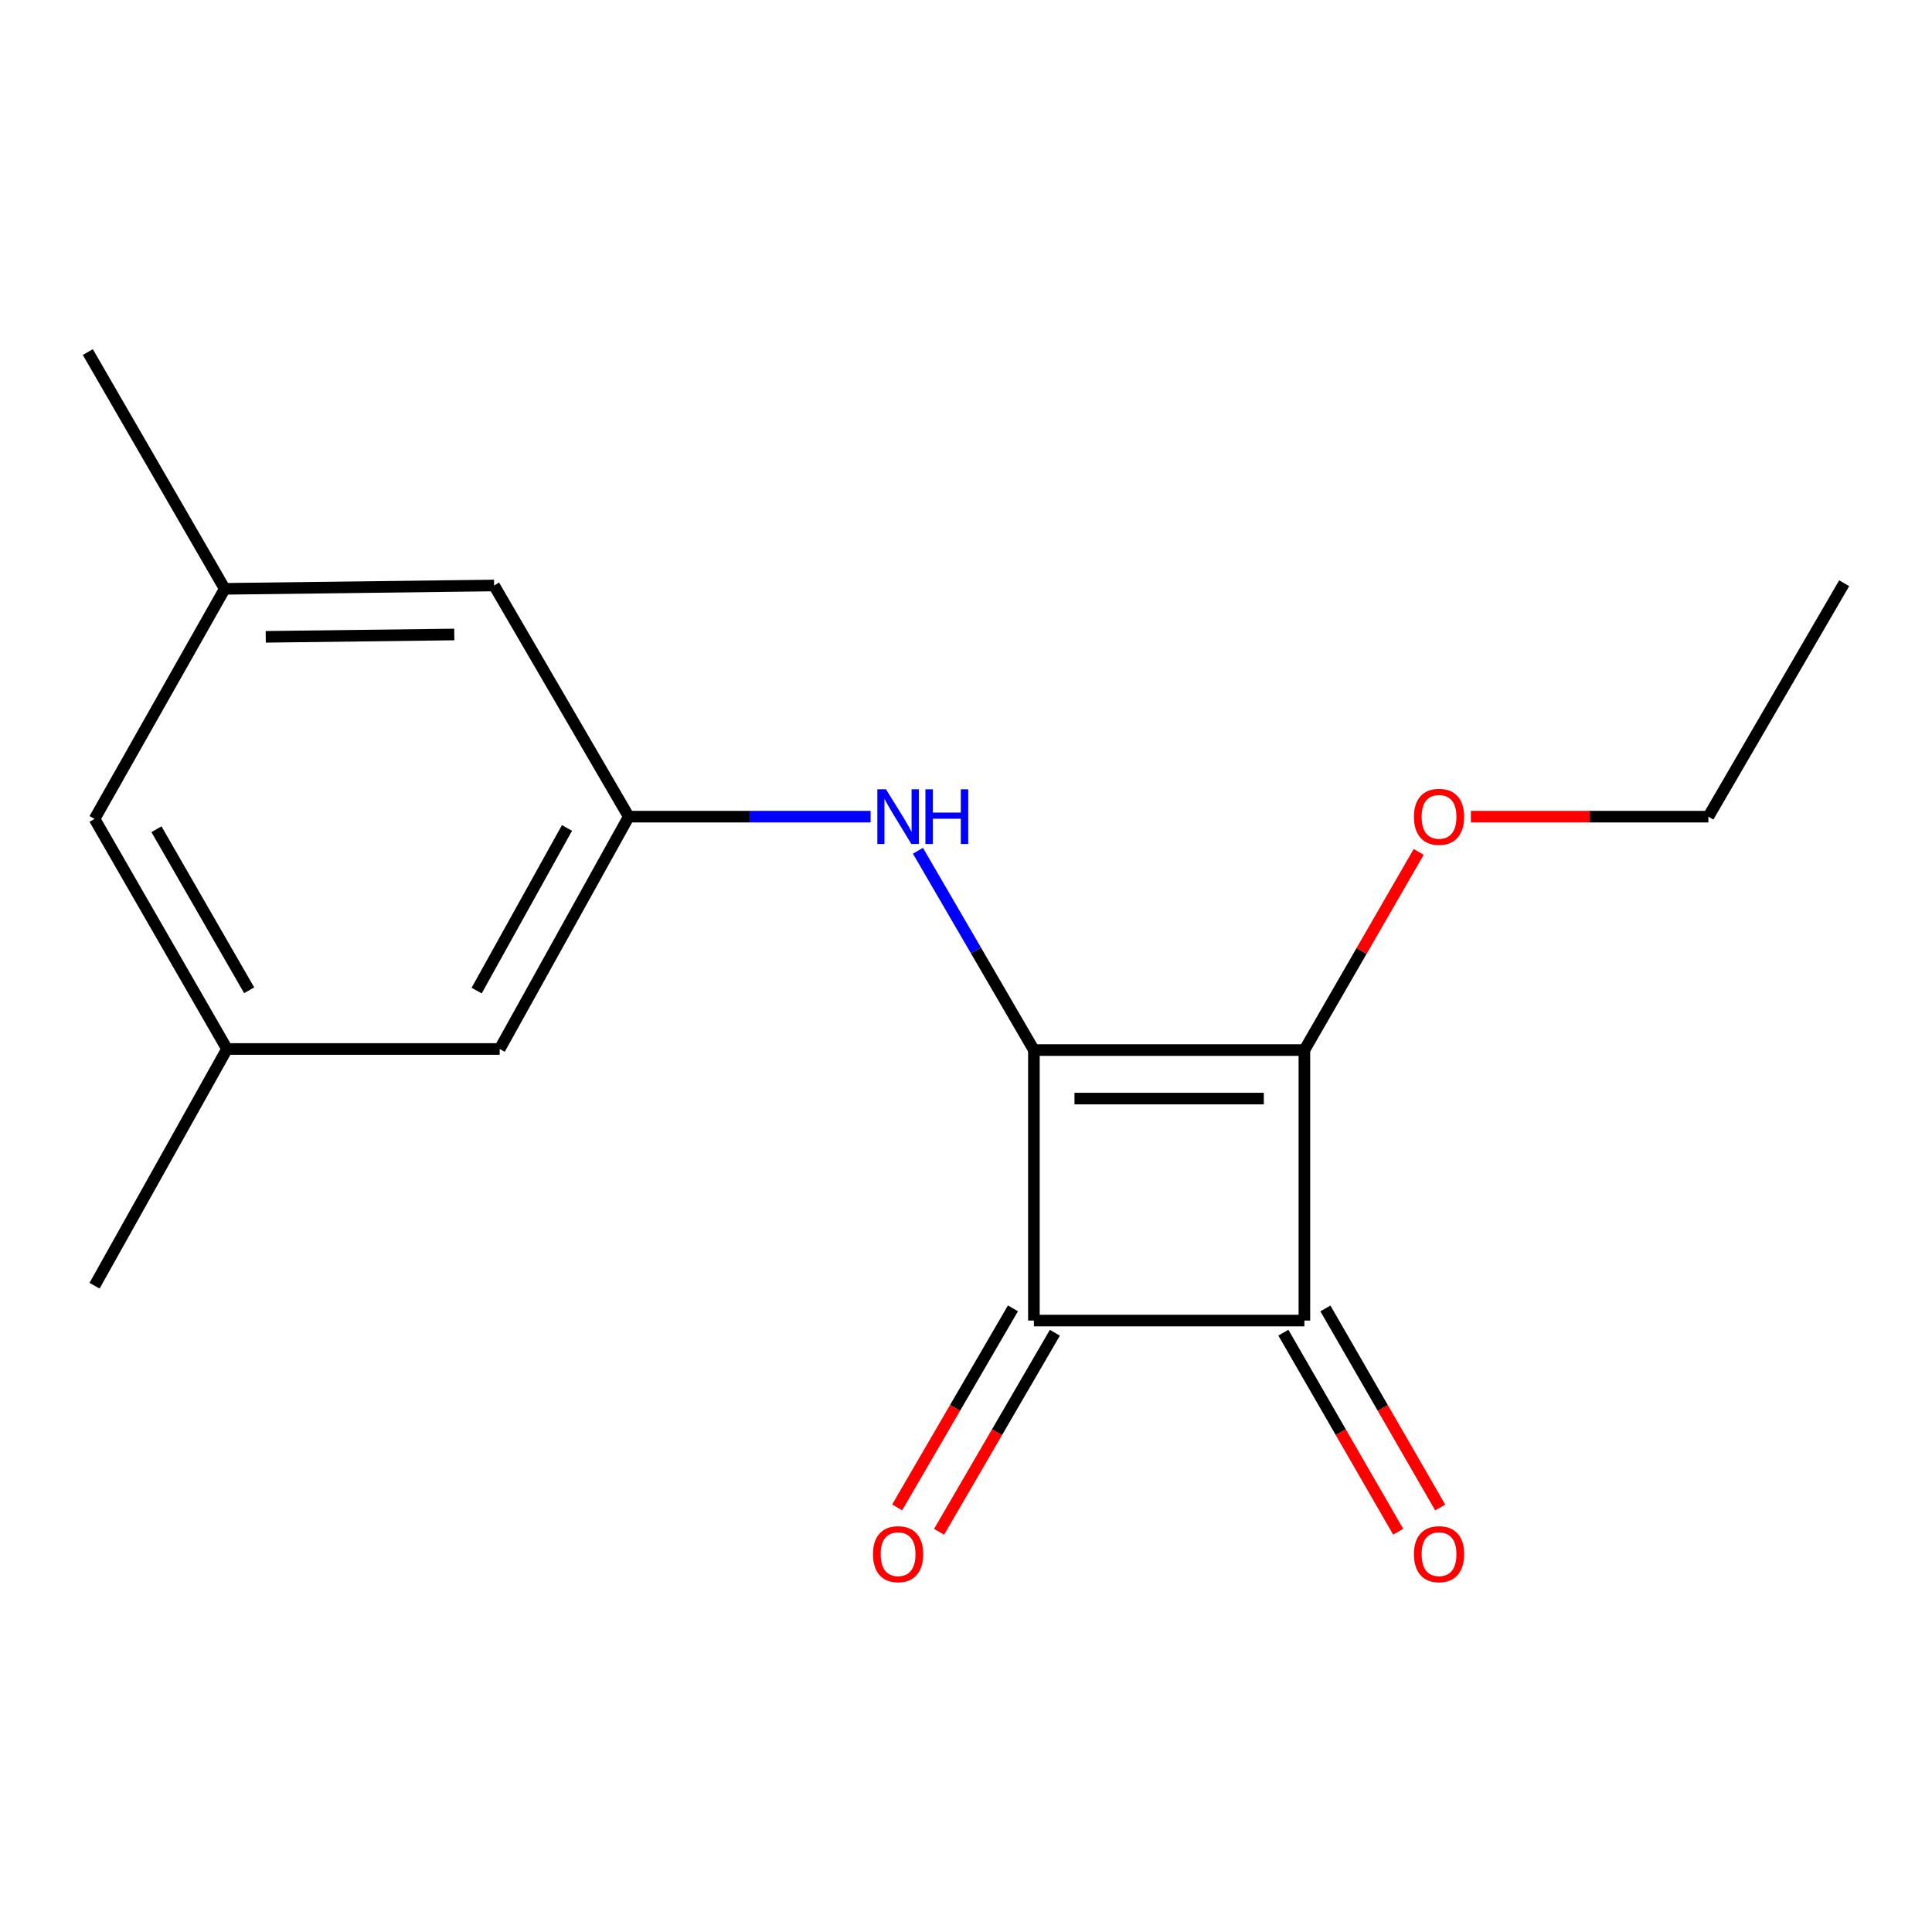 <?xml version='1.0' encoding='iso-8859-1'?>
<svg version='1.1' baseProfile='full'
              xmlns='http://www.w3.org/2000/svg'
                      xmlns:rdkit='http://www.rdkit.org/xml'
                      xmlns:xlink='http://www.w3.org/1999/xlink'
                  xml:space='preserve'
width='1000px' height='1000px' viewBox='0 0 1000 1000'>
<!-- END OF HEADER -->
<rect style='opacity:1.0;fill:#FFFFFF;stroke:none' width='1000' height='1000' x='0' y='0'> </rect>
<path class='bond-0' d='M 535.147,543.515 L 675.151,543.515' style='fill:none;fill-rule:evenodd;stroke:#000000;stroke-width:6px;stroke-linecap:butt;stroke-linejoin:miter;stroke-opacity:1' />
<path class='bond-0' d='M 556.148,568.621 L 654.151,568.621' style='fill:none;fill-rule:evenodd;stroke:#000000;stroke-width:6px;stroke-linecap:butt;stroke-linejoin:miter;stroke-opacity:1' />
<path class='bond-1' d='M 535.147,543.515 L 535.147,683.519' style='fill:none;fill-rule:evenodd;stroke:#000000;stroke-width:6px;stroke-linecap:butt;stroke-linejoin:miter;stroke-opacity:1' />
<path class='bond-3' d='M 535.147,543.515 L 505.136,491.936' style='fill:none;fill-rule:evenodd;stroke:#000000;stroke-width:6px;stroke-linecap:butt;stroke-linejoin:miter;stroke-opacity:1' />
<path class='bond-3' d='M 505.136,491.936 L 475.125,440.358' style='fill:none;fill-rule:evenodd;stroke:#0000FF;stroke-width:6px;stroke-linecap:butt;stroke-linejoin:miter;stroke-opacity:1' />
<path class='bond-7' d='M 675.151,543.515 L 704.736,492.233' style='fill:none;fill-rule:evenodd;stroke:#000000;stroke-width:6px;stroke-linecap:butt;stroke-linejoin:miter;stroke-opacity:1' />
<path class='bond-7' d='M 704.736,492.233 L 734.32,440.95' style='fill:none;fill-rule:evenodd;stroke:#FF0000;stroke-width:6px;stroke-linecap:butt;stroke-linejoin:miter;stroke-opacity:1' />
<path class='bond-17' d='M 675.151,543.515 L 675.151,683.519' style='fill:none;fill-rule:evenodd;stroke:#000000;stroke-width:6px;stroke-linecap:butt;stroke-linejoin:miter;stroke-opacity:1' />
<path class='bond-2' d='M 535.147,683.519 L 675.151,683.519' style='fill:none;fill-rule:evenodd;stroke:#000000;stroke-width:6px;stroke-linecap:butt;stroke-linejoin:miter;stroke-opacity:1' />
<path class='bond-5' d='M 524.297,677.208 L 494.331,728.72' style='fill:none;fill-rule:evenodd;stroke:#000000;stroke-width:6px;stroke-linecap:butt;stroke-linejoin:miter;stroke-opacity:1' />
<path class='bond-5' d='M 494.331,728.72 L 464.366,780.233' style='fill:none;fill-rule:evenodd;stroke:#FF0000;stroke-width:6px;stroke-linecap:butt;stroke-linejoin:miter;stroke-opacity:1' />
<path class='bond-5' d='M 545.998,689.831 L 516.032,741.344' style='fill:none;fill-rule:evenodd;stroke:#000000;stroke-width:6px;stroke-linecap:butt;stroke-linejoin:miter;stroke-opacity:1' />
<path class='bond-5' d='M 516.032,741.344 L 486.066,792.856' style='fill:none;fill-rule:evenodd;stroke:#FF0000;stroke-width:6px;stroke-linecap:butt;stroke-linejoin:miter;stroke-opacity:1' />
<path class='bond-6' d='M 664.278,689.791 L 693.99,741.307' style='fill:none;fill-rule:evenodd;stroke:#000000;stroke-width:6px;stroke-linecap:butt;stroke-linejoin:miter;stroke-opacity:1' />
<path class='bond-6' d='M 693.99,741.307 L 723.702,792.824' style='fill:none;fill-rule:evenodd;stroke:#FF0000;stroke-width:6px;stroke-linecap:butt;stroke-linejoin:miter;stroke-opacity:1' />
<path class='bond-6' d='M 686.025,677.248 L 715.737,728.764' style='fill:none;fill-rule:evenodd;stroke:#000000;stroke-width:6px;stroke-linecap:butt;stroke-linejoin:miter;stroke-opacity:1' />
<path class='bond-6' d='M 715.737,728.764 L 745.45,780.281' style='fill:none;fill-rule:evenodd;stroke:#FF0000;stroke-width:6px;stroke-linecap:butt;stroke-linejoin:miter;stroke-opacity:1' />
<path class='bond-4' d='M 450.627,422.703 L 388.031,422.703' style='fill:none;fill-rule:evenodd;stroke:#0000FF;stroke-width:6px;stroke-linecap:butt;stroke-linejoin:miter;stroke-opacity:1' />
<path class='bond-4' d='M 388.031,422.703 L 325.434,422.703' style='fill:none;fill-rule:evenodd;stroke:#000000;stroke-width:6px;stroke-linecap:butt;stroke-linejoin:miter;stroke-opacity:1' />
<path class='bond-10' d='M 325.434,422.703 L 258.64,542.958' style='fill:none;fill-rule:evenodd;stroke:#000000;stroke-width:6px;stroke-linecap:butt;stroke-linejoin:miter;stroke-opacity:1' />
<path class='bond-10' d='M 293.468,428.551 L 246.712,512.729' style='fill:none;fill-rule:evenodd;stroke:#000000;stroke-width:6px;stroke-linecap:butt;stroke-linejoin:miter;stroke-opacity:1' />
<path class='bond-11' d='M 325.434,422.703 L 255.739,303.049' style='fill:none;fill-rule:evenodd;stroke:#000000;stroke-width:6px;stroke-linecap:butt;stroke-linejoin:miter;stroke-opacity:1' />
<path class='bond-15' d='M 761.332,422.703 L 822.791,422.703' style='fill:none;fill-rule:evenodd;stroke:#FF0000;stroke-width:6px;stroke-linecap:butt;stroke-linejoin:miter;stroke-opacity:1' />
<path class='bond-15' d='M 822.791,422.703 L 884.251,422.703' style='fill:none;fill-rule:evenodd;stroke:#000000;stroke-width:6px;stroke-linecap:butt;stroke-linejoin:miter;stroke-opacity:1' />
<path class='bond-8' d='M 116.321,304.778 L 255.739,303.049' style='fill:none;fill-rule:evenodd;stroke:#000000;stroke-width:6px;stroke-linecap:butt;stroke-linejoin:miter;stroke-opacity:1' />
<path class='bond-8' d='M 137.545,329.622 L 235.138,328.411' style='fill:none;fill-rule:evenodd;stroke:#000000;stroke-width:6px;stroke-linecap:butt;stroke-linejoin:miter;stroke-opacity:1' />
<path class='bond-12' d='M 116.321,304.778 L 48.941,423.875' style='fill:none;fill-rule:evenodd;stroke:#000000;stroke-width:6px;stroke-linecap:butt;stroke-linejoin:miter;stroke-opacity:1' />
<path class='bond-14' d='M 116.321,304.778 L 45.455,182.222' style='fill:none;fill-rule:evenodd;stroke:#000000;stroke-width:6px;stroke-linecap:butt;stroke-linejoin:miter;stroke-opacity:1' />
<path class='bond-9' d='M 117.493,542.958 L 258.64,542.958' style='fill:none;fill-rule:evenodd;stroke:#000000;stroke-width:6px;stroke-linecap:butt;stroke-linejoin:miter;stroke-opacity:1' />
<path class='bond-13' d='M 117.493,542.958 L 48.941,665.485' style='fill:none;fill-rule:evenodd;stroke:#000000;stroke-width:6px;stroke-linecap:butt;stroke-linejoin:miter;stroke-opacity:1' />
<path class='bond-18' d='M 117.493,542.958 L 48.941,423.875' style='fill:none;fill-rule:evenodd;stroke:#000000;stroke-width:6px;stroke-linecap:butt;stroke-linejoin:miter;stroke-opacity:1' />
<path class='bond-18' d='M 128.968,512.57 L 80.982,429.212' style='fill:none;fill-rule:evenodd;stroke:#000000;stroke-width:6px;stroke-linecap:butt;stroke-linejoin:miter;stroke-opacity:1' />
<path class='bond-16' d='M 884.251,422.703 L 954.545,301.877' style='fill:none;fill-rule:evenodd;stroke:#000000;stroke-width:6px;stroke-linecap:butt;stroke-linejoin:miter;stroke-opacity:1' />
<path  class='atom-4' d='M 458.593 408.543
L 467.873 423.543
Q 468.793 425.023, 470.273 427.703
Q 471.753 430.383, 471.833 430.543
L 471.833 408.543
L 475.593 408.543
L 475.593 436.863
L 471.713 436.863
L 461.753 420.463
Q 460.593 418.543, 459.353 416.343
Q 458.153 414.143, 457.793 413.463
L 457.793 436.863
L 454.113 436.863
L 454.113 408.543
L 458.593 408.543
' fill='#0000FF'/>
<path  class='atom-4' d='M 478.993 408.543
L 482.833 408.543
L 482.833 420.583
L 497.313 420.583
L 497.313 408.543
L 501.153 408.543
L 501.153 436.863
L 497.313 436.863
L 497.313 423.783
L 482.833 423.783
L 482.833 436.863
L 478.993 436.863
L 478.993 408.543
' fill='#0000FF'/>
<path  class='atom-6' d='M 451.853 804.44
Q 451.853 797.64, 455.213 793.84
Q 458.573 790.04, 464.853 790.04
Q 471.133 790.04, 474.493 793.84
Q 477.853 797.64, 477.853 804.44
Q 477.853 811.32, 474.453 815.24
Q 471.053 819.12, 464.853 819.12
Q 458.613 819.12, 455.213 815.24
Q 451.853 811.36, 451.853 804.44
M 464.853 815.92
Q 469.173 815.92, 471.493 813.04
Q 473.853 810.12, 473.853 804.44
Q 473.853 798.88, 471.493 796.08
Q 469.173 793.24, 464.853 793.24
Q 460.533 793.24, 458.173 796.04
Q 455.853 798.84, 455.853 804.44
Q 455.853 810.16, 458.173 813.04
Q 460.533 815.92, 464.853 815.92
' fill='#FF0000'/>
<path  class='atom-7' d='M 731.846 804.44
Q 731.846 797.64, 735.206 793.84
Q 738.566 790.04, 744.846 790.04
Q 751.126 790.04, 754.486 793.84
Q 757.846 797.64, 757.846 804.44
Q 757.846 811.32, 754.446 815.24
Q 751.046 819.12, 744.846 819.12
Q 738.606 819.12, 735.206 815.24
Q 731.846 811.36, 731.846 804.44
M 744.846 815.92
Q 749.166 815.92, 751.486 813.04
Q 753.846 810.12, 753.846 804.44
Q 753.846 798.88, 751.486 796.08
Q 749.166 793.24, 744.846 793.24
Q 740.526 793.24, 738.166 796.04
Q 735.846 798.84, 735.846 804.44
Q 735.846 810.16, 738.166 813.04
Q 740.526 815.92, 744.846 815.92
' fill='#FF0000'/>
<path  class='atom-8' d='M 731.846 422.783
Q 731.846 415.983, 735.206 412.183
Q 738.566 408.383, 744.846 408.383
Q 751.126 408.383, 754.486 412.183
Q 757.846 415.983, 757.846 422.783
Q 757.846 429.663, 754.446 433.583
Q 751.046 437.463, 744.846 437.463
Q 738.606 437.463, 735.206 433.583
Q 731.846 429.703, 731.846 422.783
M 744.846 434.263
Q 749.166 434.263, 751.486 431.383
Q 753.846 428.463, 753.846 422.783
Q 753.846 417.223, 751.486 414.423
Q 749.166 411.583, 744.846 411.583
Q 740.526 411.583, 738.166 414.383
Q 735.846 417.183, 735.846 422.783
Q 735.846 428.503, 738.166 431.383
Q 740.526 434.263, 744.846 434.263
' fill='#FF0000'/>
</svg>
